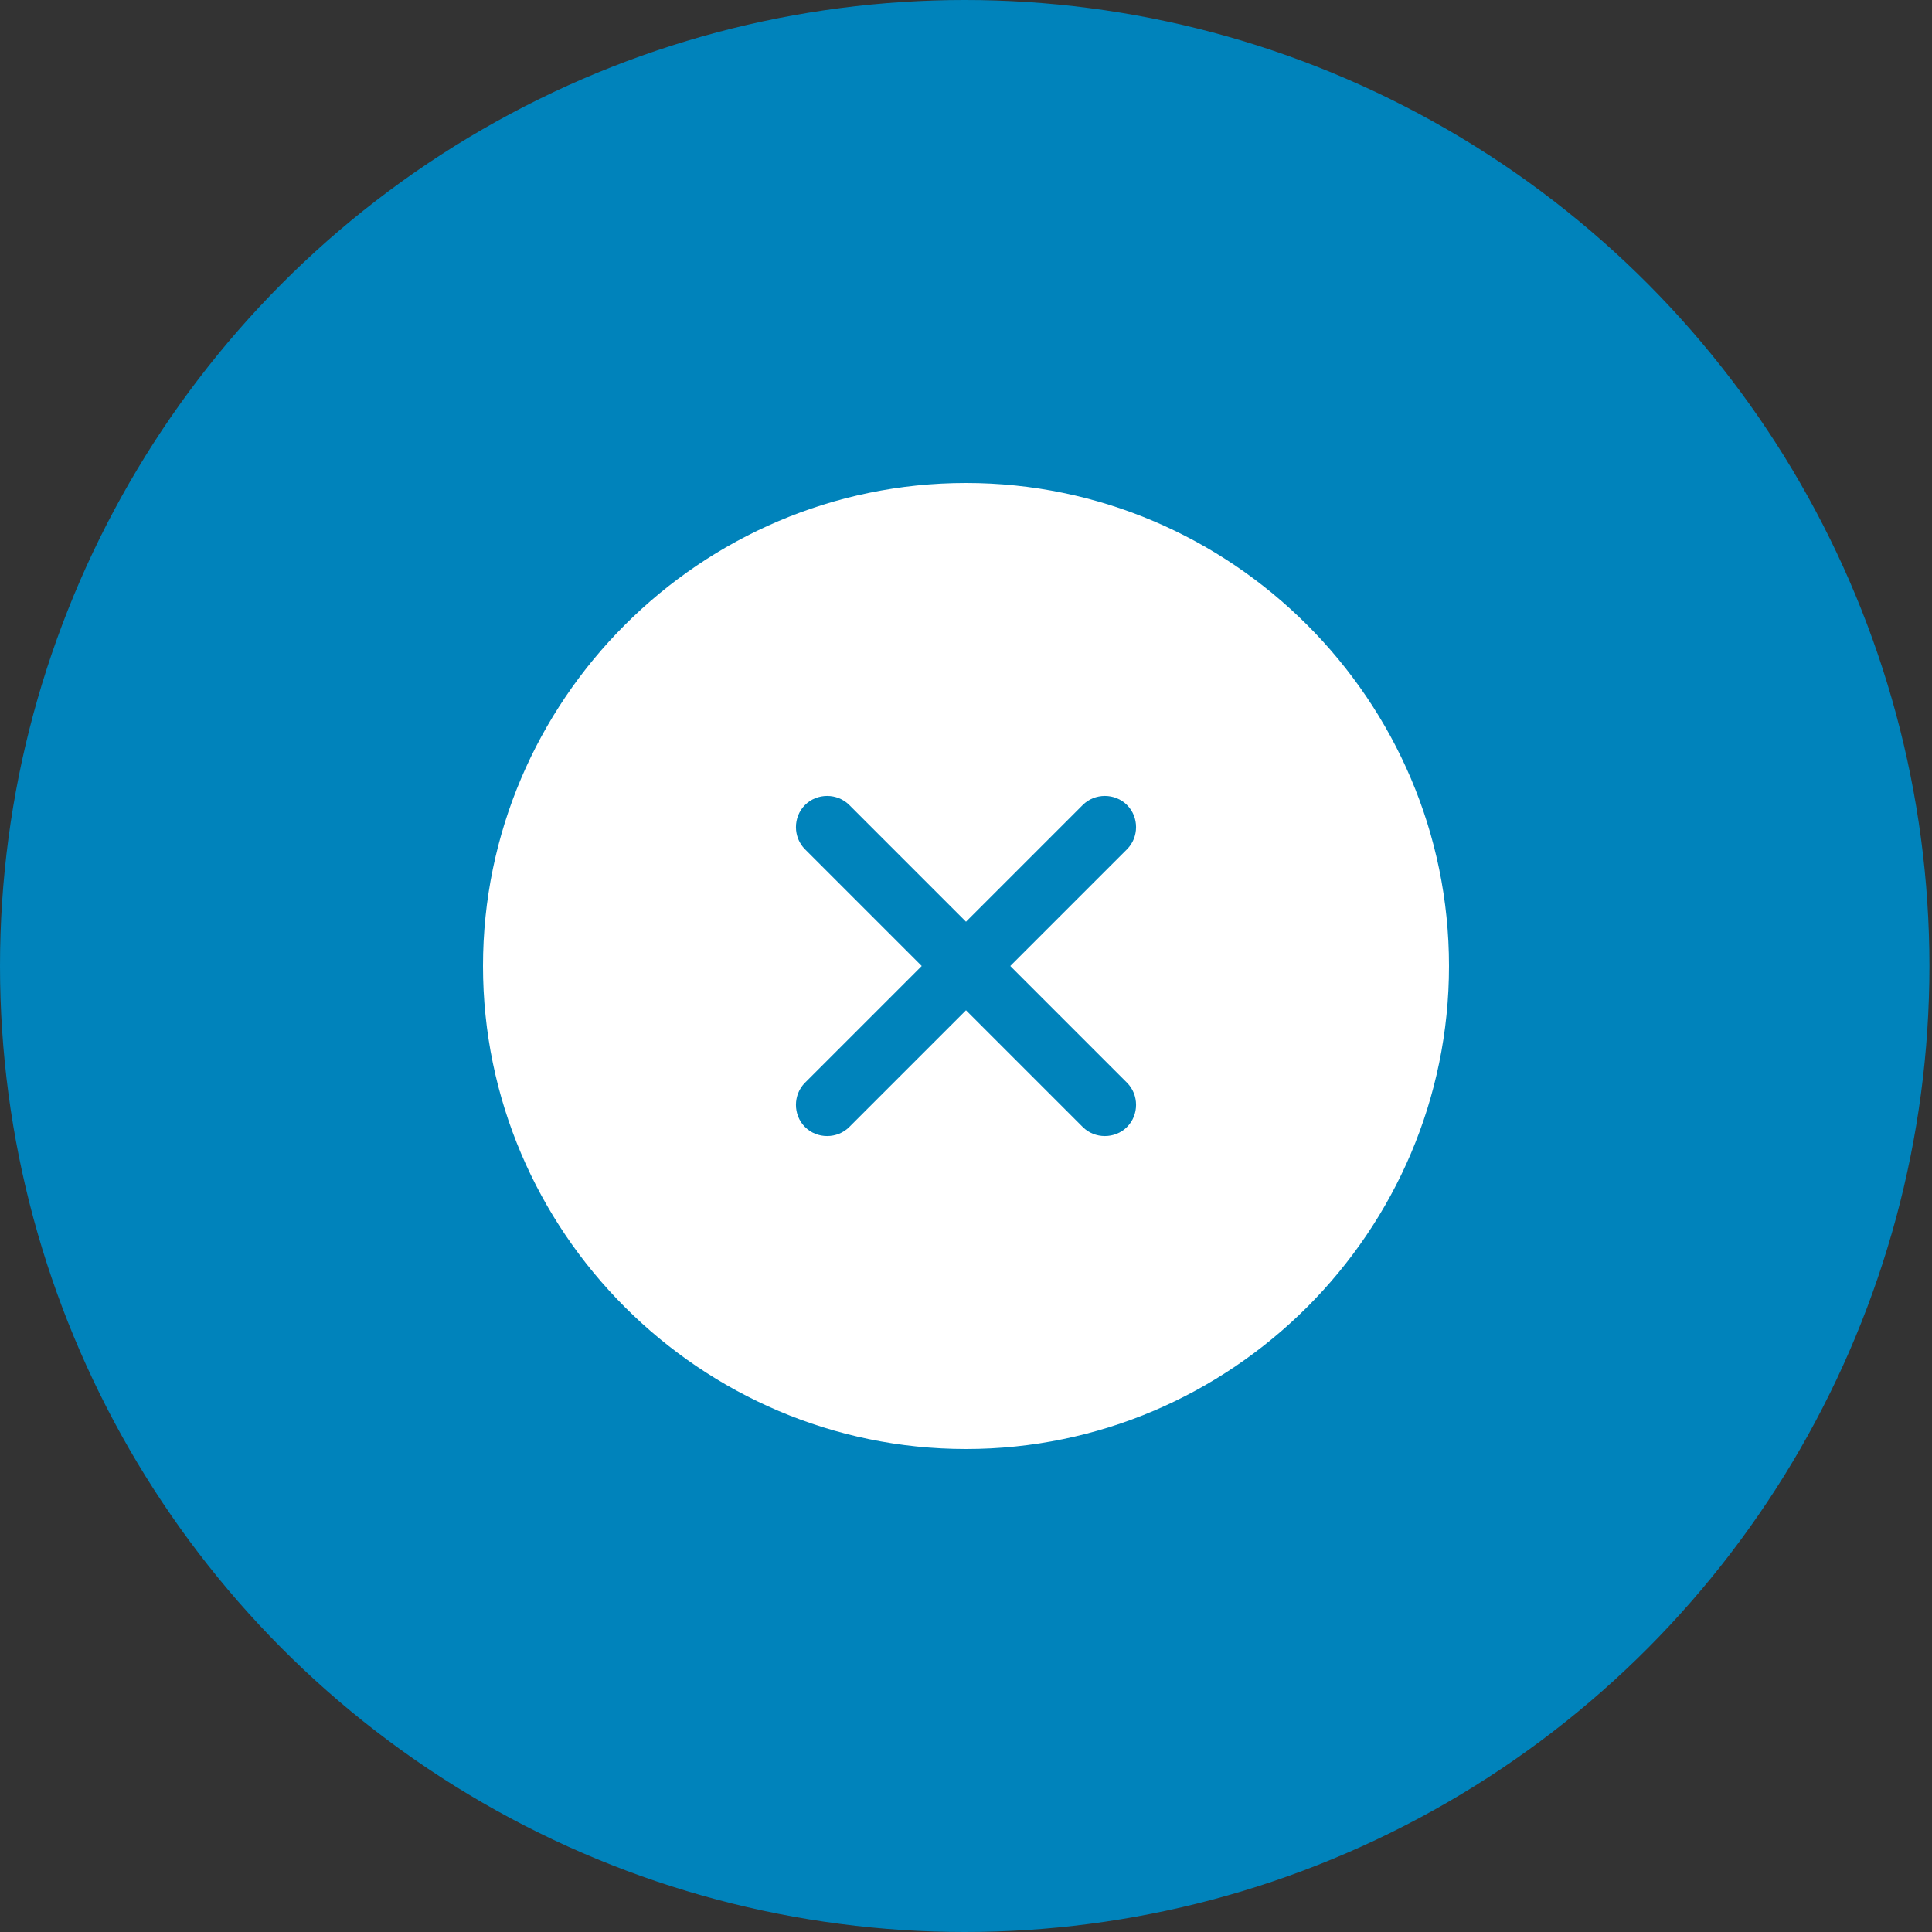 <svg width="60" height="60" viewBox="0 0 60 60" fill="none" xmlns="http://www.w3.org/2000/svg">
<rect x="0" y="0" width="60" height="60" fill="#333333" stroke="none"/>
<ellipse cx="29.96" cy="30" rx="29.96" ry="30" fill="#0083BB"/>
<g clip-path="url(#clip0_63_739)">
<path d="M30 15C21.75 15 15 21.75 15 30C15 38.25 21.75 45 30 45C38.25 45 45 38.25 45 30C45 21.75 38.25 15 30 15ZM35 33.625C35.375 34 35.375 34.625 35 35C34.625 35.375 34 35.375 33.625 35L30 31.375L26.375 35C26 35.375 25.375 35.375 25 35C24.625 34.625 24.625 34 25 33.625L28.625 30L25 26.375C24.625 26 24.625 25.375 25 25C25.375 24.625 26 24.625 26.375 25L30 28.625L33.625 25C34 24.625 34.625 24.625 35 25C35.375 25.375 35.375 26 35 26.375L31.375 30L35 33.625Z" fill="white"/>
</g>
<defs>
<clipPath id="clip0_63_739">
<rect width="30" height="30" fill="white" transform="translate(15 15)"/>
</clipPath>
</defs>
</svg>
